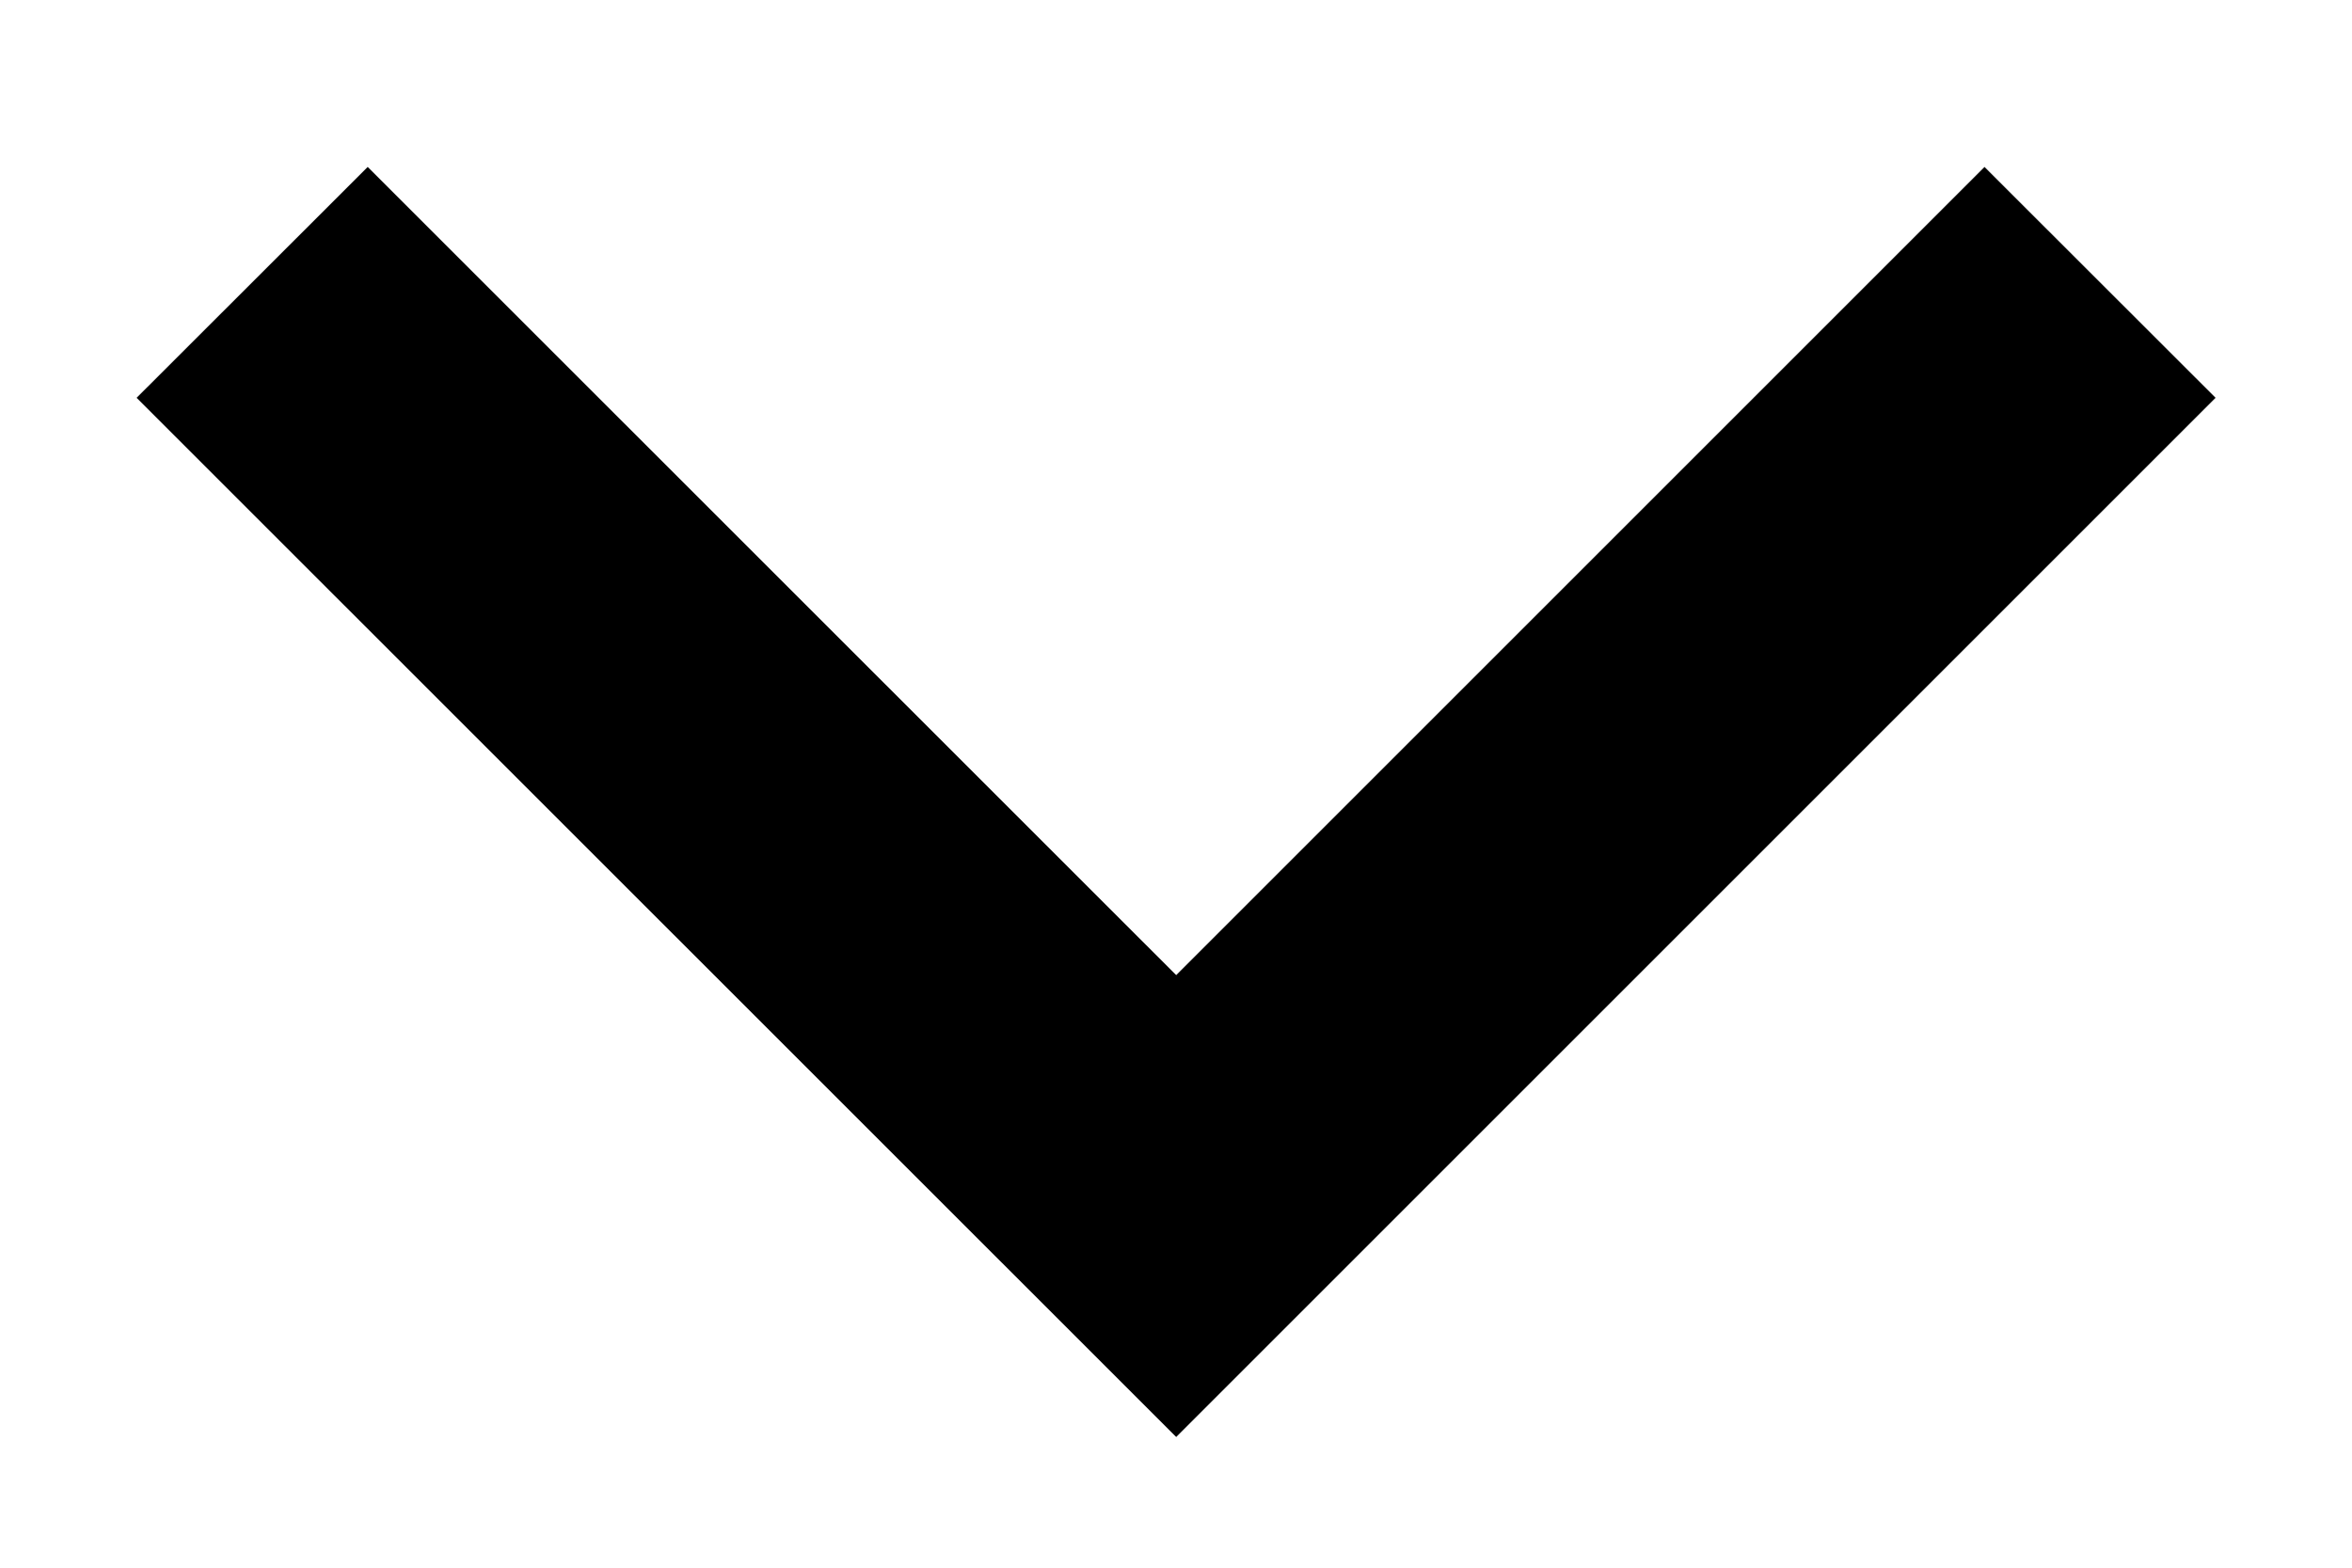 <svg width="12" height="8" viewBox="0 0 12 8" fill="none" xmlns="http://www.w3.org/2000/svg">
    <path
        d="M6.001 4.976L1.876 0.852L0.697 2.03L6.001 7.333L11.304 2.03L10.125 0.852L6.001 4.976Z"
        fill="currentColor" />
</svg>